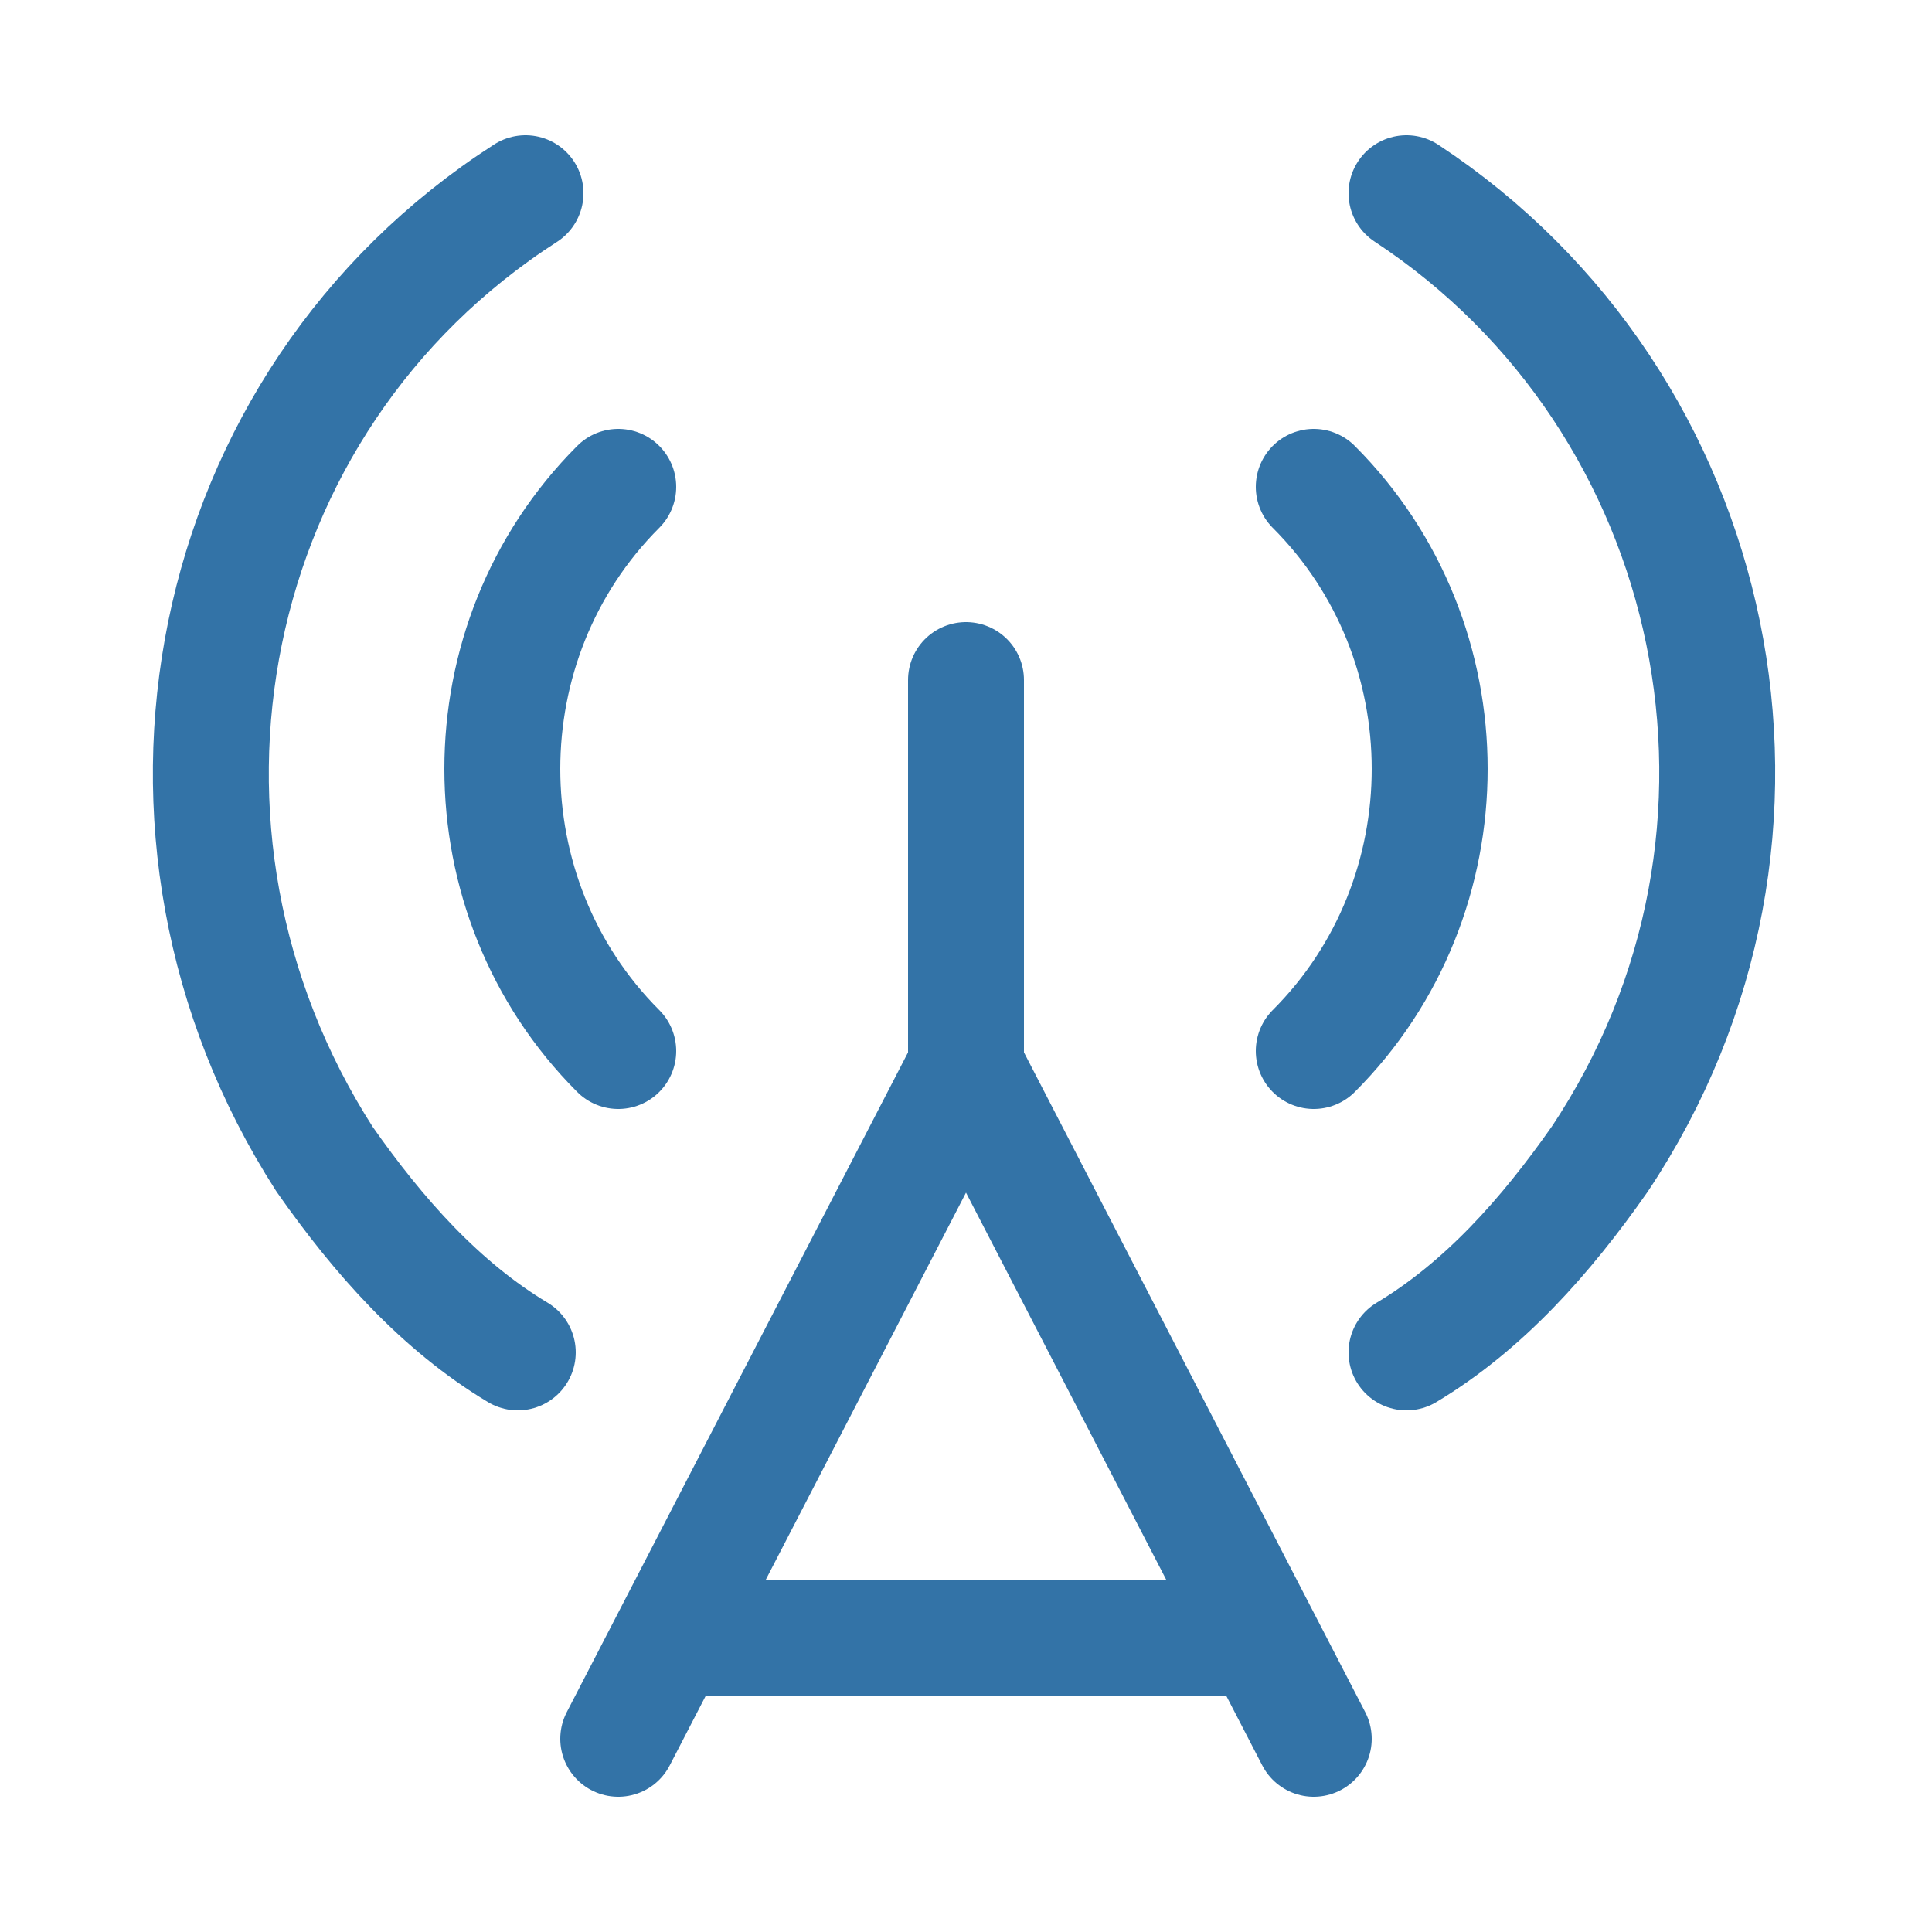 <?xml version="1.0" encoding="utf-8"?>
<!-- Generator: Adobe Illustrator 23.0.3, SVG Export Plug-In . SVG Version: 6.00 Build 0)  -->
<svg version="1.1" id="Layer_1" xmlns="http://www.w3.org/2000/svg" xmlns:xlink="http://www.w3.org/1999/xlink" x="0px" y="0px"
	 viewBox="0 0 25 25" style="enable-background:new 0 0 25 25;" xml:space="preserve">
<style type="text/css">
	.st0{fill:none;stroke:#3373A7;stroke-width:1.5;stroke-linecap:round;stroke-linejoin:round;}
	.st1{fill:#3373A7;}
</style>
<g>
	<polyline class="st0" points="8,22.5 12.5,13.8 12.5,8.8 12.5,13.8 17,22.5 	"/>
	<path class="st0" d="M18.2,2.5c4.1,2.7,5.3,8.3,2.5,12.5c-0.7,1-1.5,1.9-2.5,2.5"/>
	<path class="st0" d="M17,6.3c2,2,2,5.3,0,7.3"/>
	<path class="st0" d="M6.8,2.5C2.6,5.2,1.5,10.8,4.2,15c0.7,1,1.5,1.9,2.5,2.5"/>
	<path class="st0" d="M8,6.3c-2,2-2,5.3,0,7.3"/>
	<line class="st0" x1="9.1" y1="21.2" x2="15.9" y2="21.2"/>
</g>
</svg>
